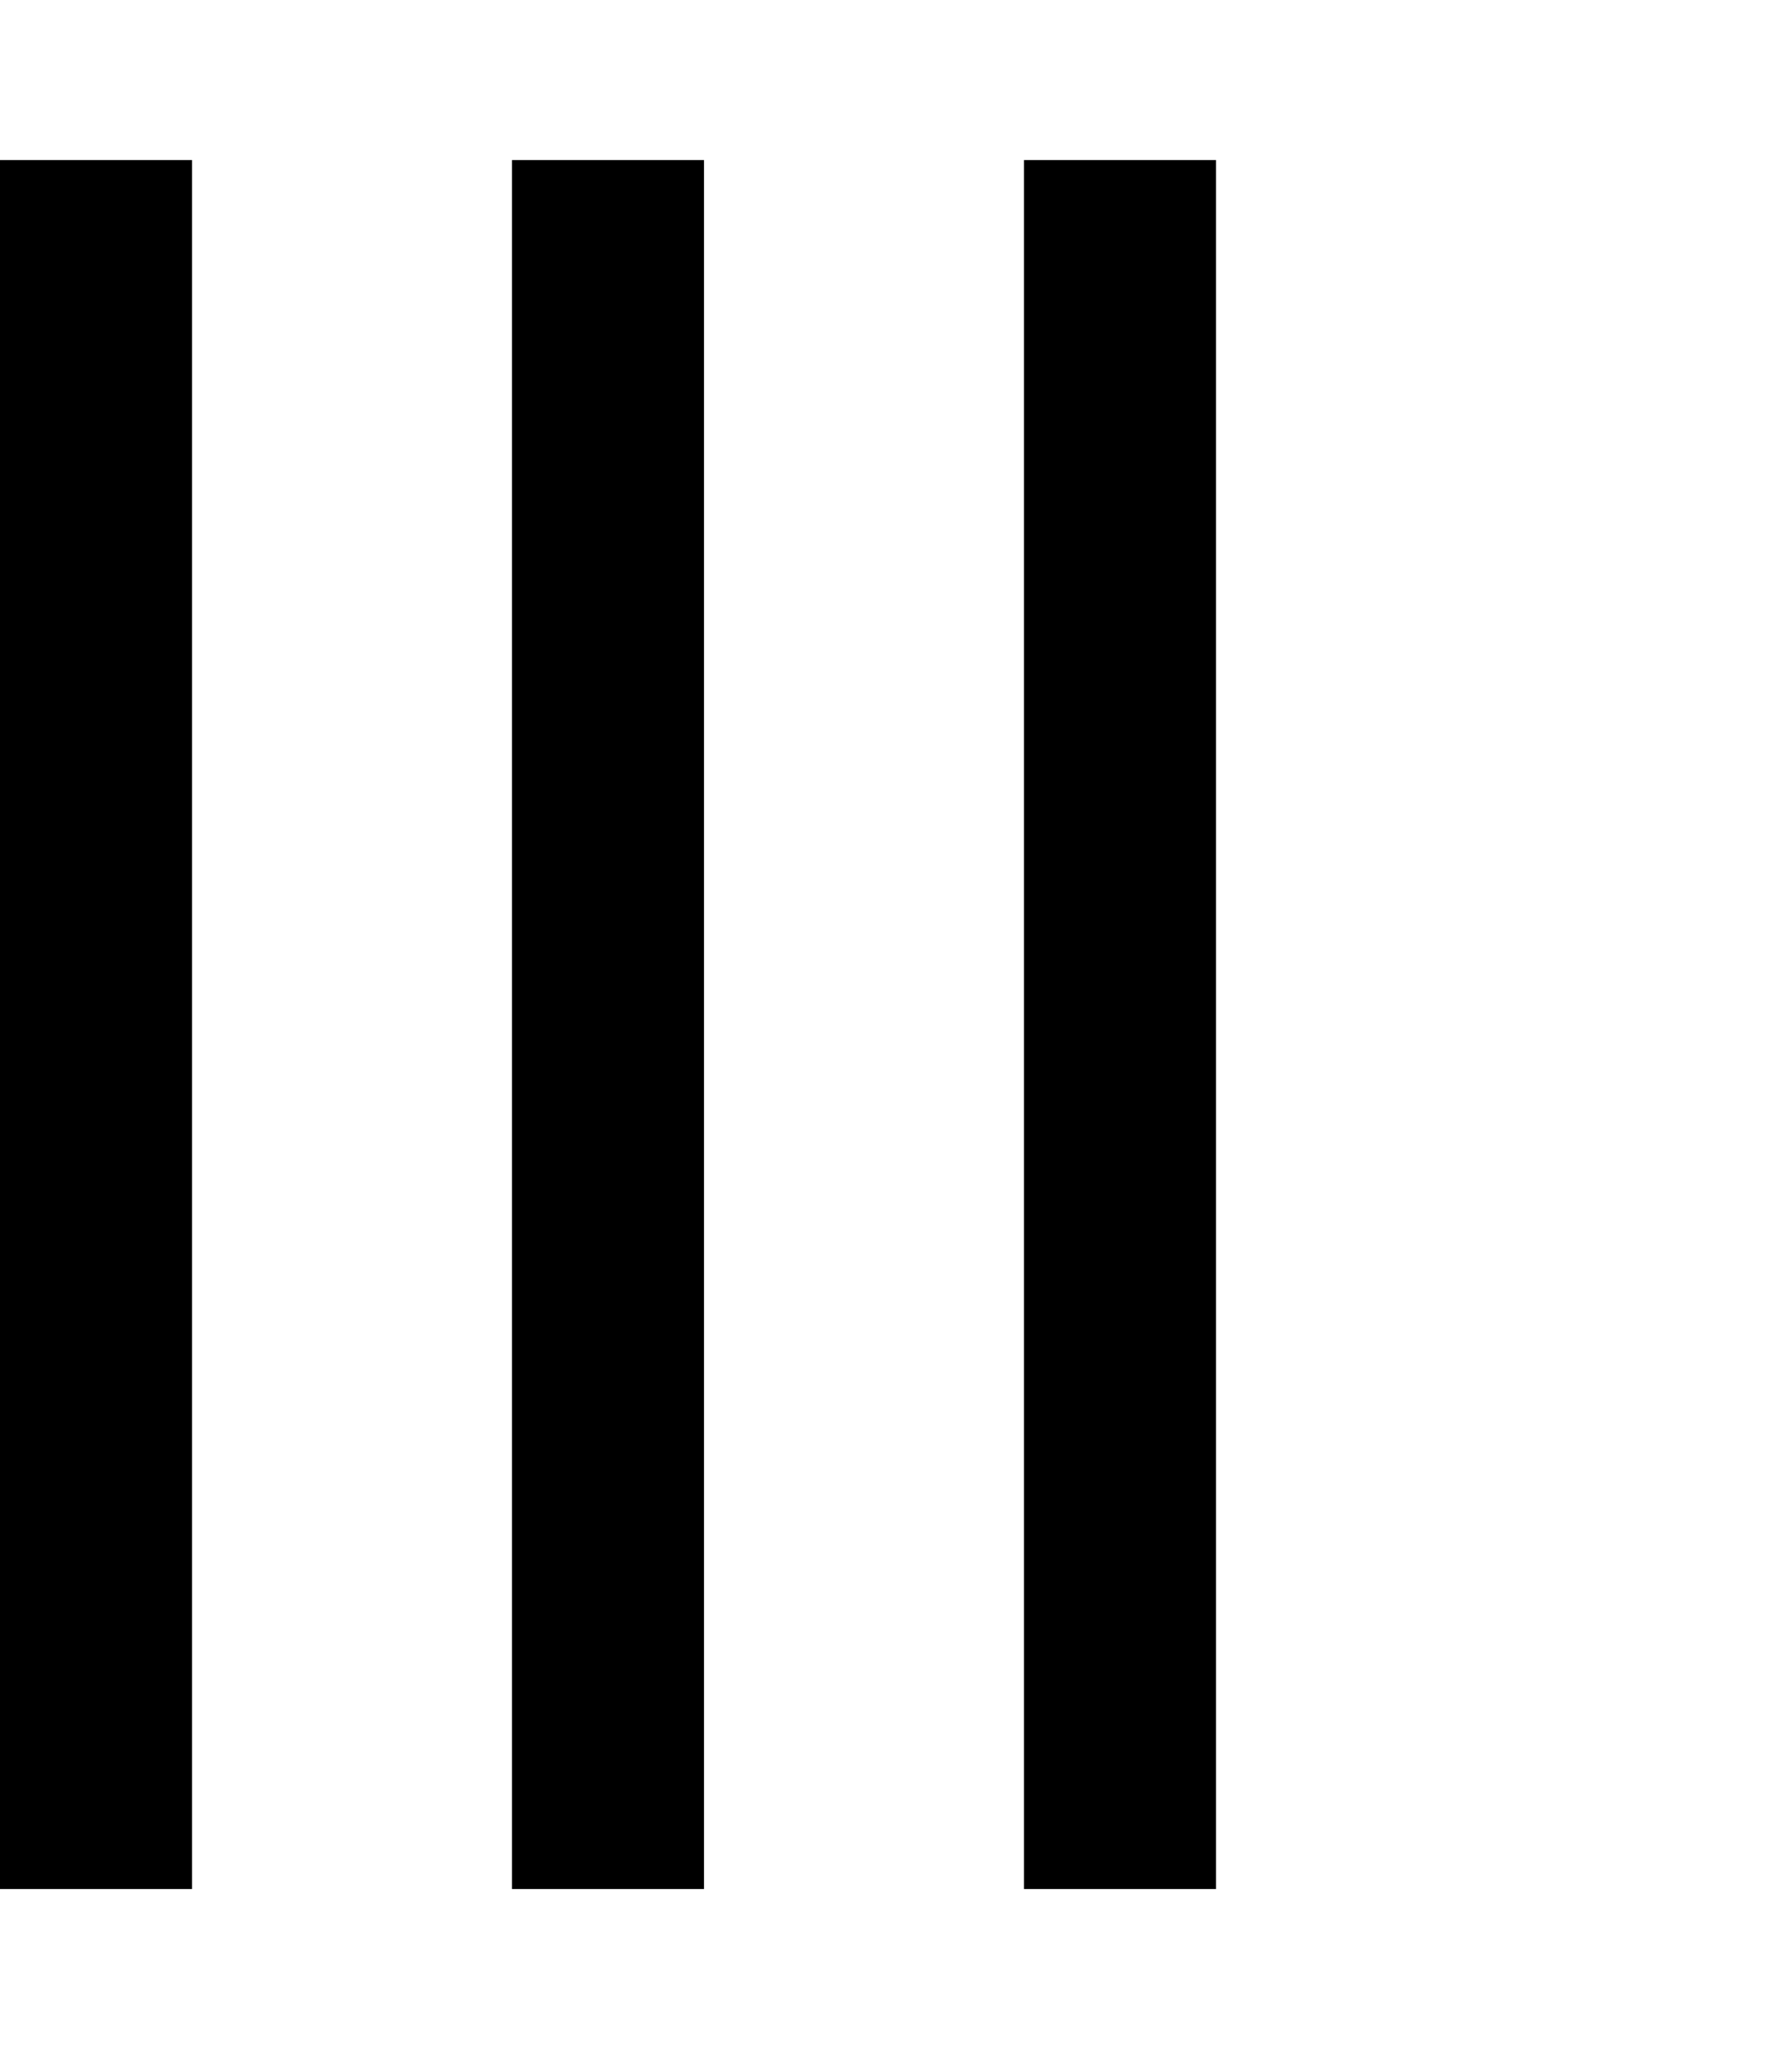 <svg xmlns="http://www.w3.org/2000/svg" viewBox="0 0 448 512"><!--! Font Awesome Pro 6.3.0 by @fontawesome - https://fontawesome.com License - https://fontawesome.com/license (Commercial License) Copyright 2023 Fonticons, Inc. --><path d="M48 40V64 448v24H0V448 64 40H48zm128 0V64 448v24H128V448 64 40h48zM304 64V448v24H256V448 64 40h48V64z"/></svg>